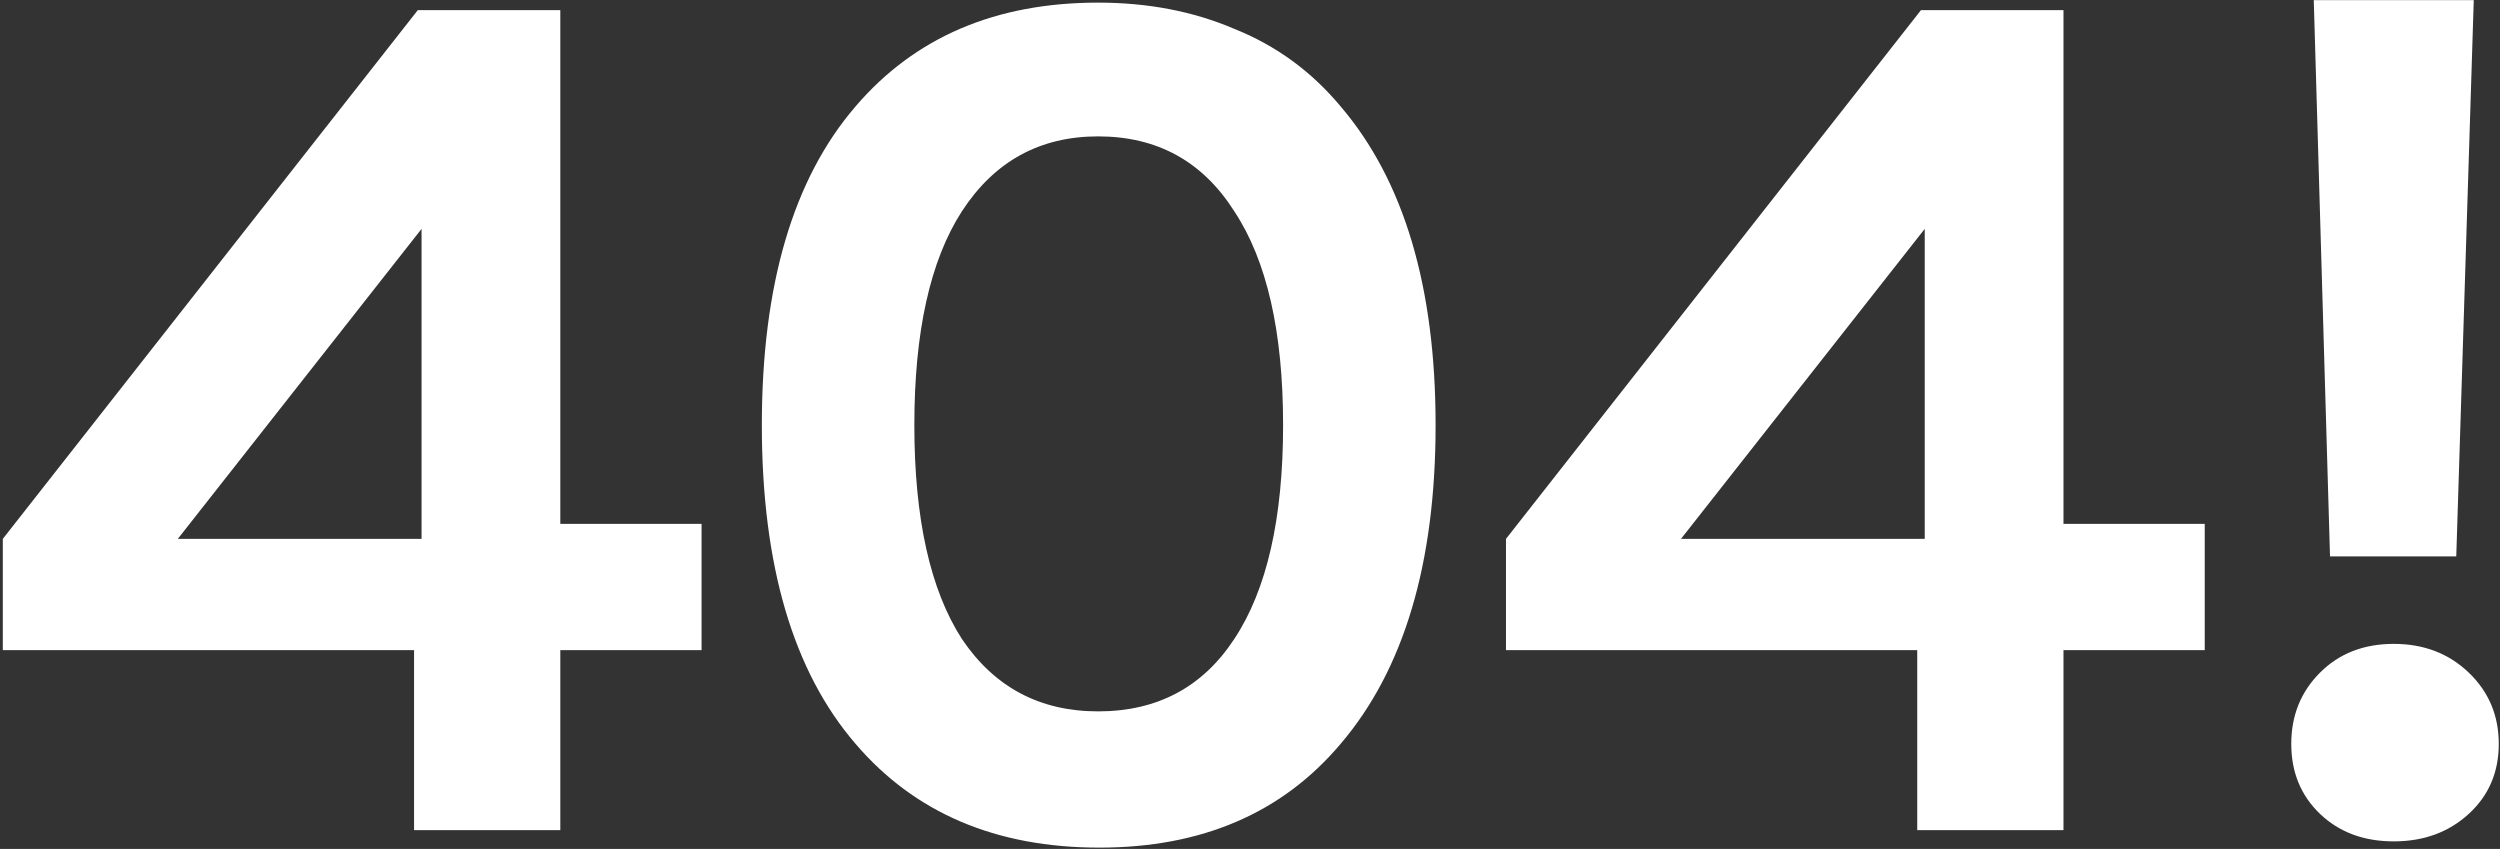 <svg xmlns="http://www.w3.org/2000/svg" width="480" height="163" fill="none"><rect width="100%" height="100%" fill="#333333" stroke="none"/><path fill="#fff" d="M107.58 1.944v98.64h27.12v24.24h-27.12v34.56H79.5v-34.56H.54v-21.36L80.22 1.944h27.36zm-73.44 101.52h46.8v-59.52l-46.8 59.52zM210.834.504c9.6 0 18.32 1.68 26.16 5.04 8 3.2 14.8 8.16 20.4 14.88 12.16 14.24 18.24 34.64 18.24 61.2 0 26.56-6.08 46.96-18.24 61.2-11.2 13.28-26.64 19.92-46.32 19.92-19.84 0-35.44-6.64-46.8-19.92-12-13.92-18-34.32-18-61.2 0-26.88 6-47.28 18-61.2 11.36-13.28 26.88-19.92 46.56-19.92zm35.52 81.12c0-17.92-3.12-31.6-9.36-41.04-6.08-9.6-14.8-14.4-26.16-14.4-11.2 0-19.92 4.8-26.16 14.4-6.08 9.44-9.12 23.12-9.12 41.04 0 17.92 3.04 31.6 9.12 41.04 6.24 9.28 14.96 13.92 26.16 13.92 11.36 0 20.08-4.64 26.16-13.92 6.24-9.44 9.36-23.12 9.36-41.04zm149.835-79.68v98.64h27.12v24.24h-27.12v34.56h-28.08v-34.56h-78.96v-21.36l79.68-101.52h27.36zm-73.44 101.52h46.8v-59.52l-46.8 59.52zM444.243.024h30.72l-3.36 106.8h-24.24l-3.12-106.8zm15.36 161.52c-5.76 0-10.48-1.76-14.16-5.28-3.68-3.52-5.52-8-5.52-13.44 0-5.44 1.84-10 5.52-13.68 3.68-3.68 8.4-5.52 14.16-5.52s10.56 1.84 14.4 5.52c3.84 3.68 5.76 8.24 5.76 13.68 0 5.44-1.92 9.92-5.76 13.44-3.84 3.52-8.64 5.28-14.4 5.28z"/></svg>
